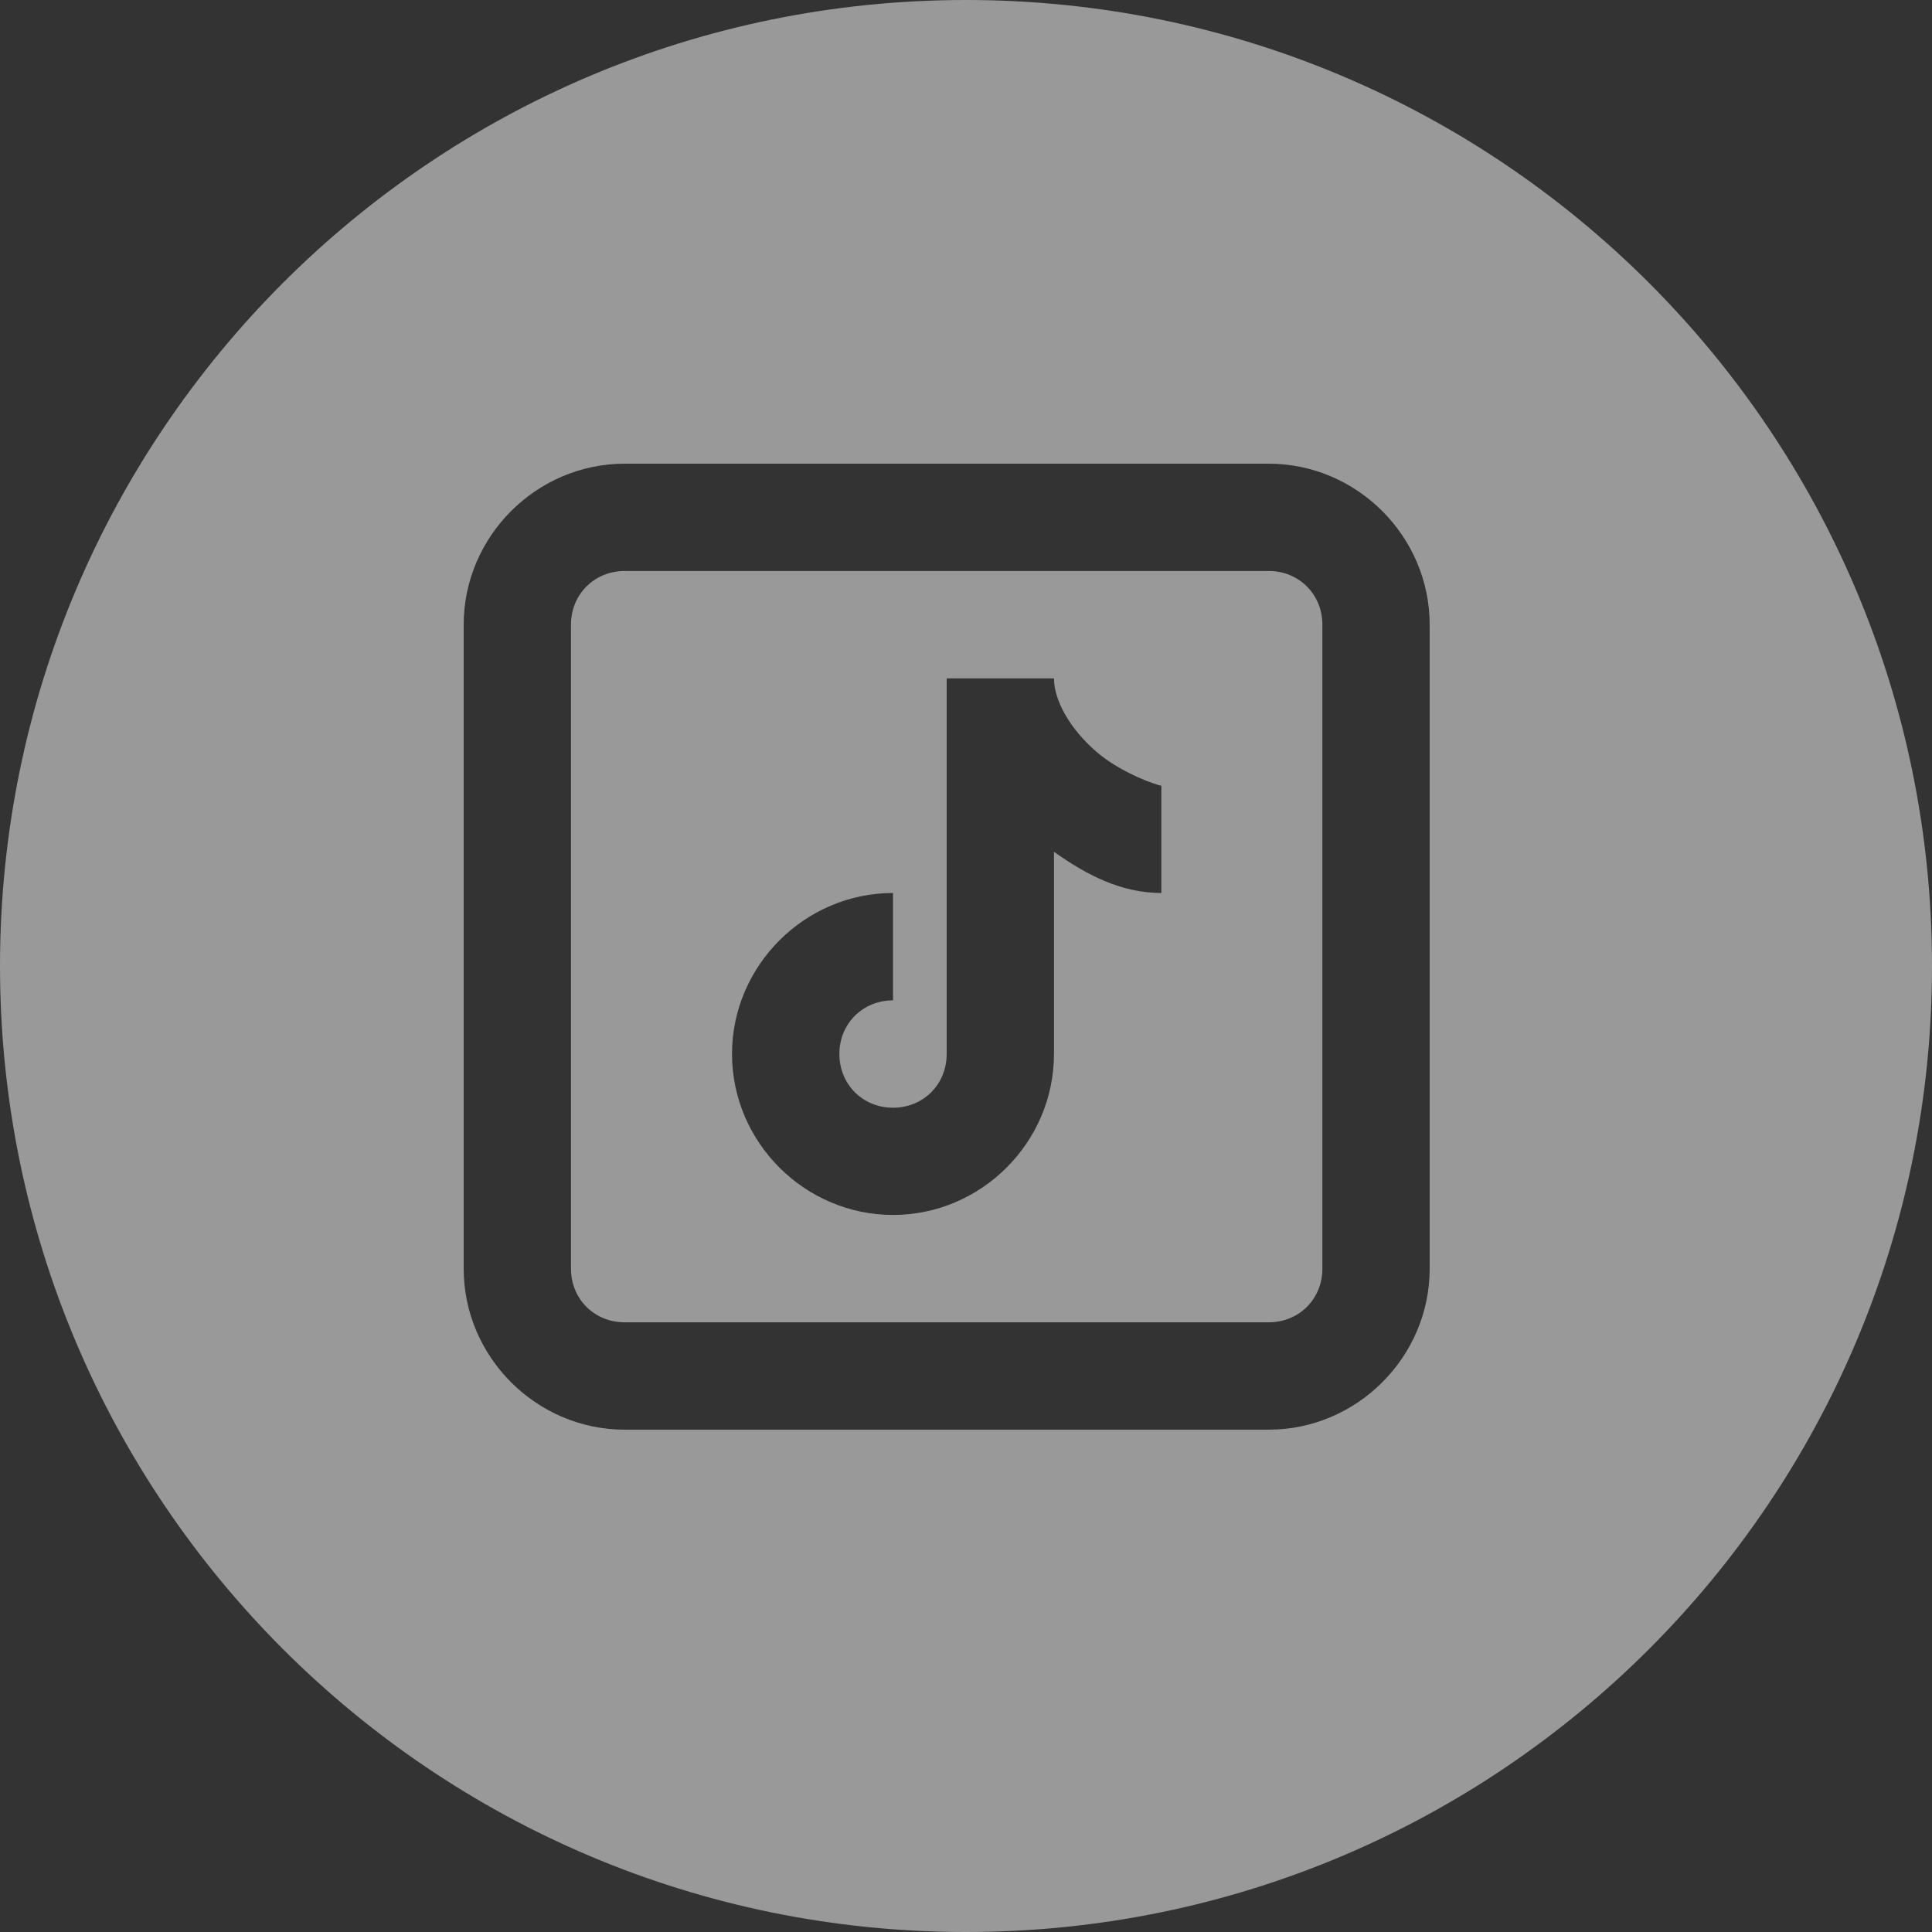 <svg width="28" height="28" viewBox="0 0 28 28" fill="none" xmlns="http://www.w3.org/2000/svg">
<rect x="0" y="0" width="28" height="28" fill="#333333" stroke="none"/>
<path d="M14 0C21.732 6.18487e-06 28 6.268 28 14C28 21.732 21.732 28 14 28C6.268 28 0 21.732 0 14C0 6.268 6.268 0 14 0ZM9.054 6.72C7.774 6.72 6.72 7.774 6.72 9.054V18.387C6.72 19.666 7.774 20.72 9.054 20.72H18.387C19.666 20.72 20.72 19.666 20.72 18.387V9.054C20.72 7.774 19.666 6.72 18.387 6.72H9.054ZM18.387 8.275C18.826 8.275 19.165 8.614 19.165 9.054V18.387C19.165 18.826 18.826 19.164 18.387 19.164H9.054C8.614 19.164 8.275 18.826 8.275 18.387V9.054C8.275 8.614 8.614 8.275 9.054 8.275H18.387ZM13.72 15.275C13.72 15.715 13.382 16.054 12.942 16.054C12.503 16.054 12.165 15.715 12.165 15.275C12.165 14.836 12.503 14.498 12.942 14.498V12.942C11.663 12.942 10.609 13.996 10.609 15.275C10.609 16.555 11.663 17.608 12.942 17.608C14.222 17.608 15.275 16.555 15.275 15.275V12.345C15.755 12.686 16.255 12.942 16.831 12.942V11.387C16.792 11.386 16.257 11.215 15.884 10.89C15.509 10.563 15.275 10.154 15.275 9.831H13.72V15.275Z" fill="white" fill-opacity="0.5"/>
</svg>
